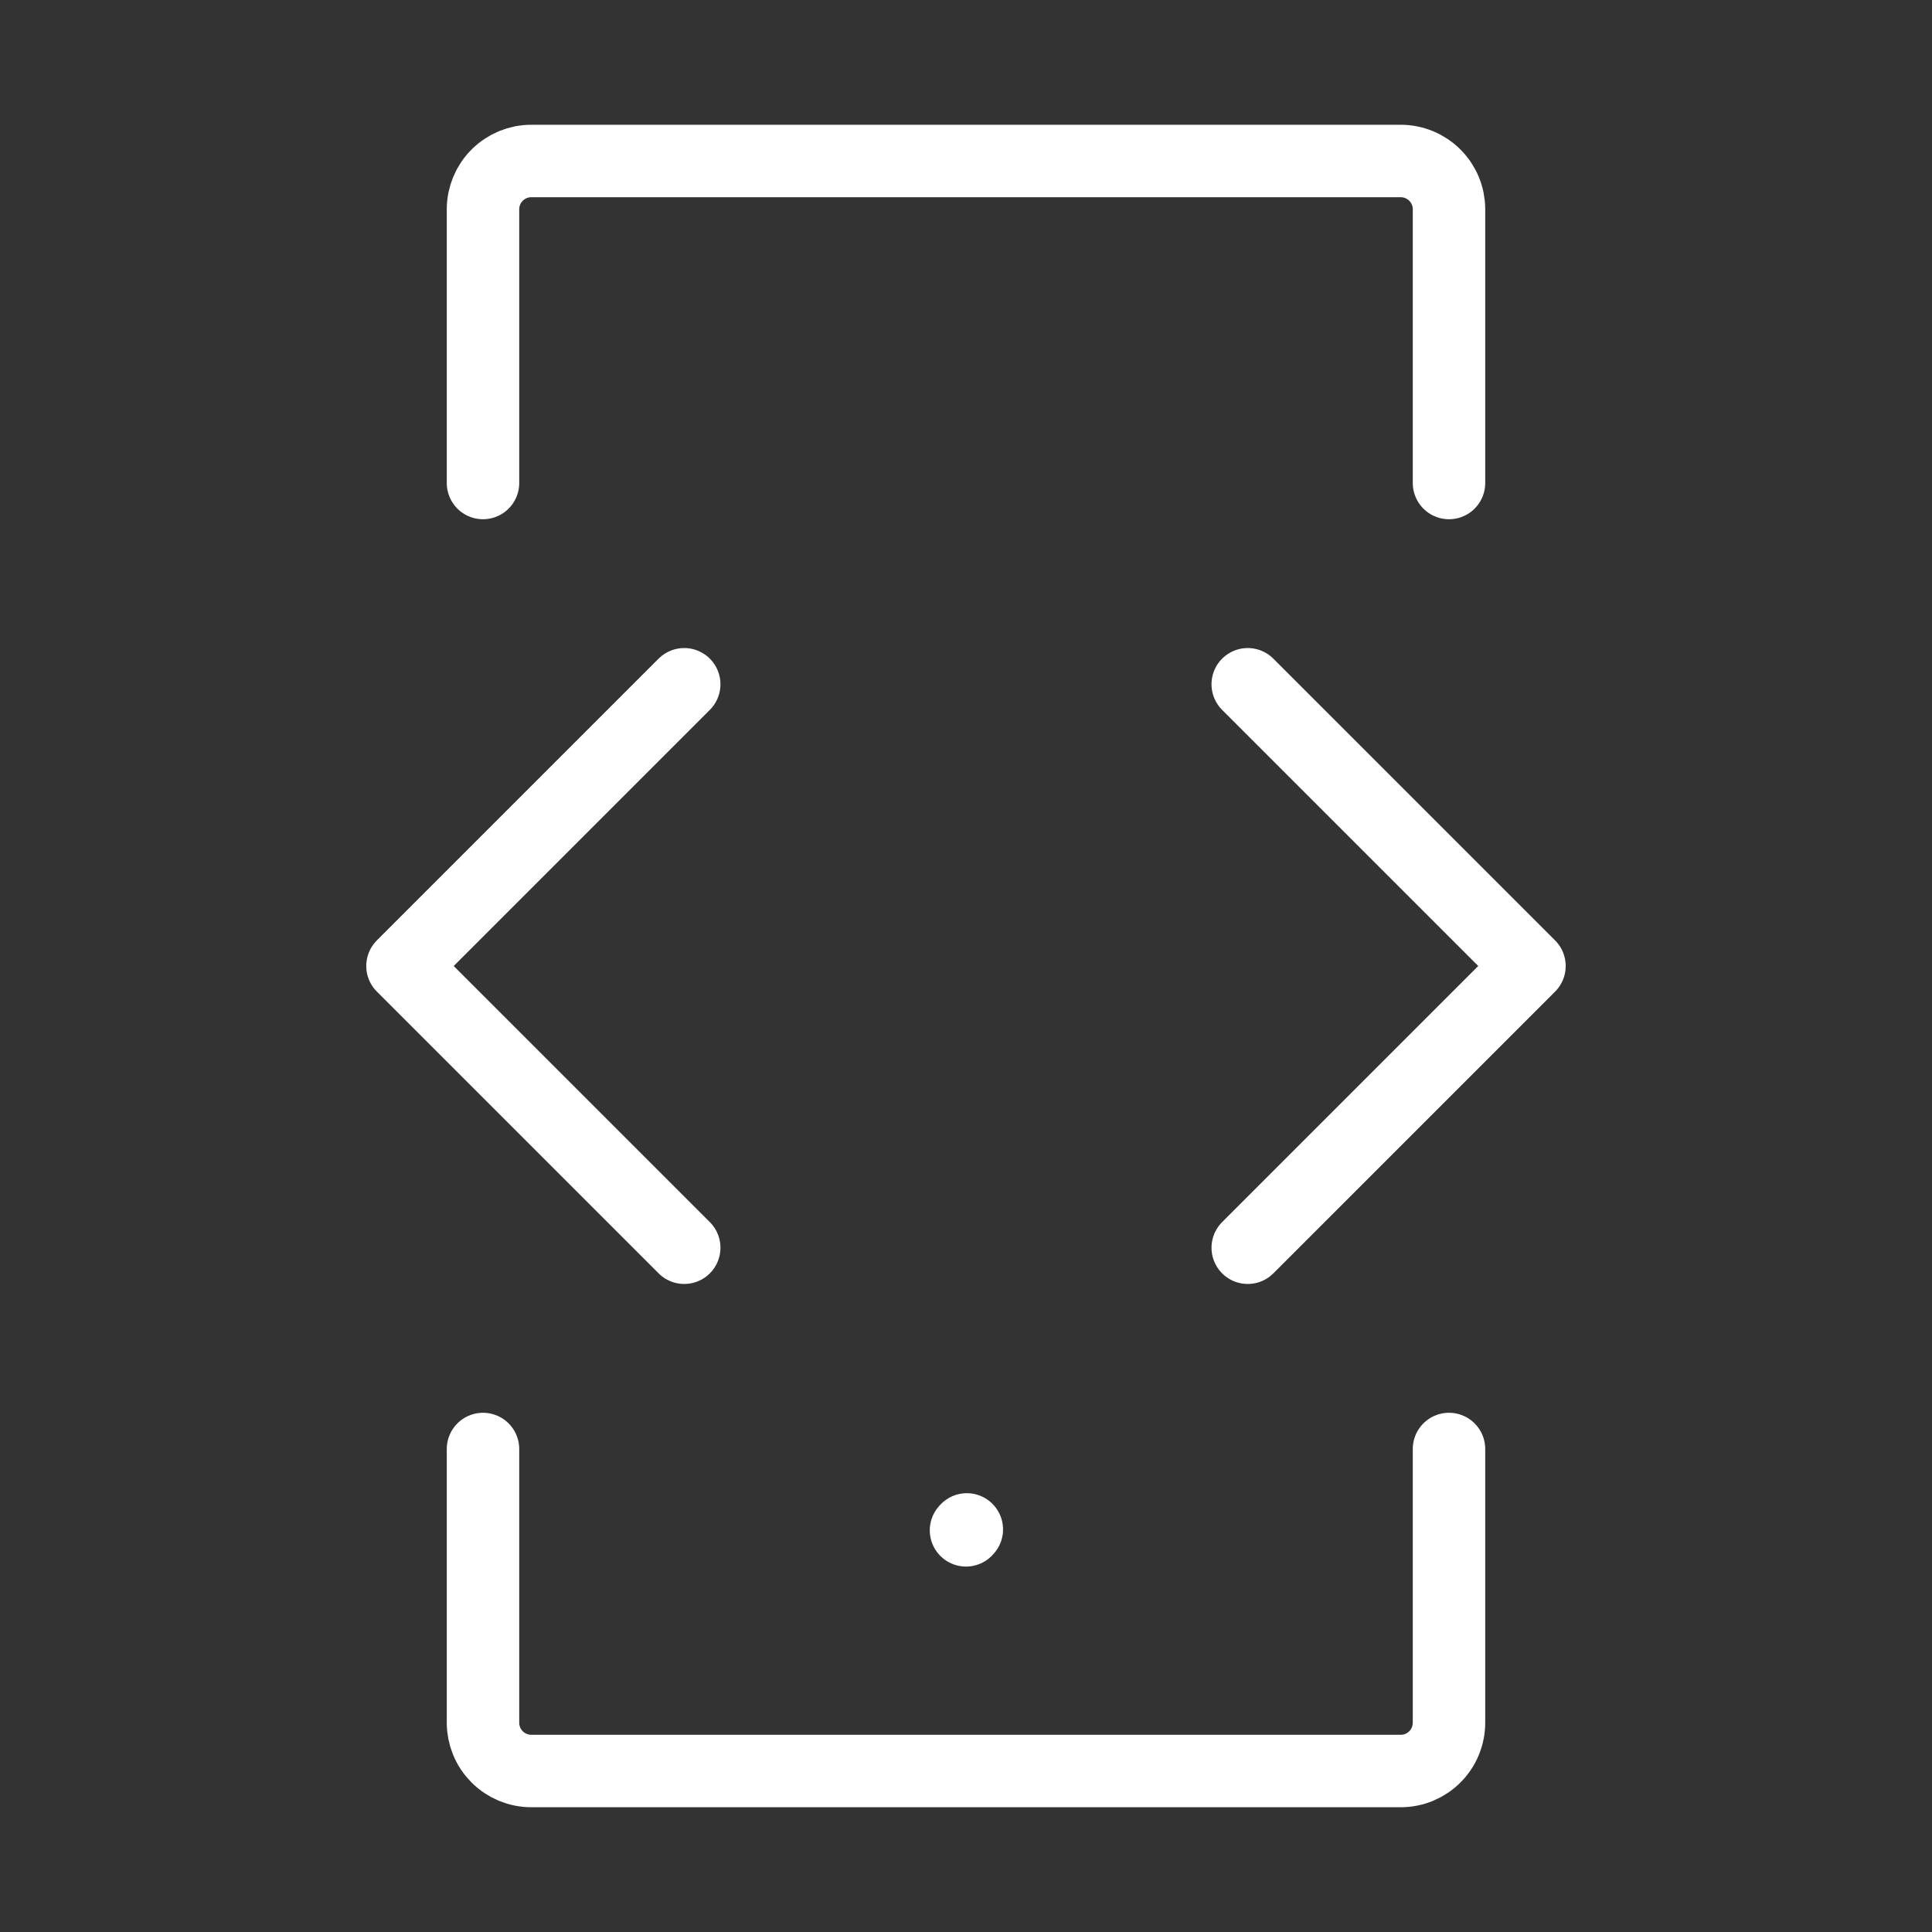 <svg width="40" height="40" viewBox="0 0 40 40" fill="none" xmlns="http://www.w3.org/2000/svg">
<rect x="0" y="0" width="40" height="40" fill="#333333" stroke="none"/>
<path d="M20 31.684L20.017 31.665" stroke="white" stroke-width="1.5" stroke-linecap="round" stroke-linejoin="round"/>
<path d="M30 30V35.667C30 35.798 29.974 35.928 29.924 36.049C29.874 36.171 29.8 36.281 29.707 36.374C29.614 36.467 29.504 36.54 29.383 36.591C29.261 36.641 29.131 36.667 29 36.667H11C10.869 36.667 10.739 36.641 10.617 36.591C10.496 36.54 10.386 36.467 10.293 36.374C10.2 36.281 10.126 36.171 10.076 36.049C10.026 35.928 10 35.798 10 35.667V30M30 10V4.333C30 4.068 29.895 3.814 29.707 3.626C29.52 3.439 29.265 3.333 29 3.333H11C10.735 3.333 10.48 3.439 10.293 3.626C10.105 3.814 10 4.068 10 4.333V10" stroke="white" stroke-width="1.5" stroke-linecap="round"/>
<path d="M25.833 14.167L31.666 20L25.833 25.833M14.166 14.167L8.333 20L14.166 25.833" stroke="white" stroke-width="1.5" stroke-linecap="round" stroke-linejoin="round"/>
</svg>
